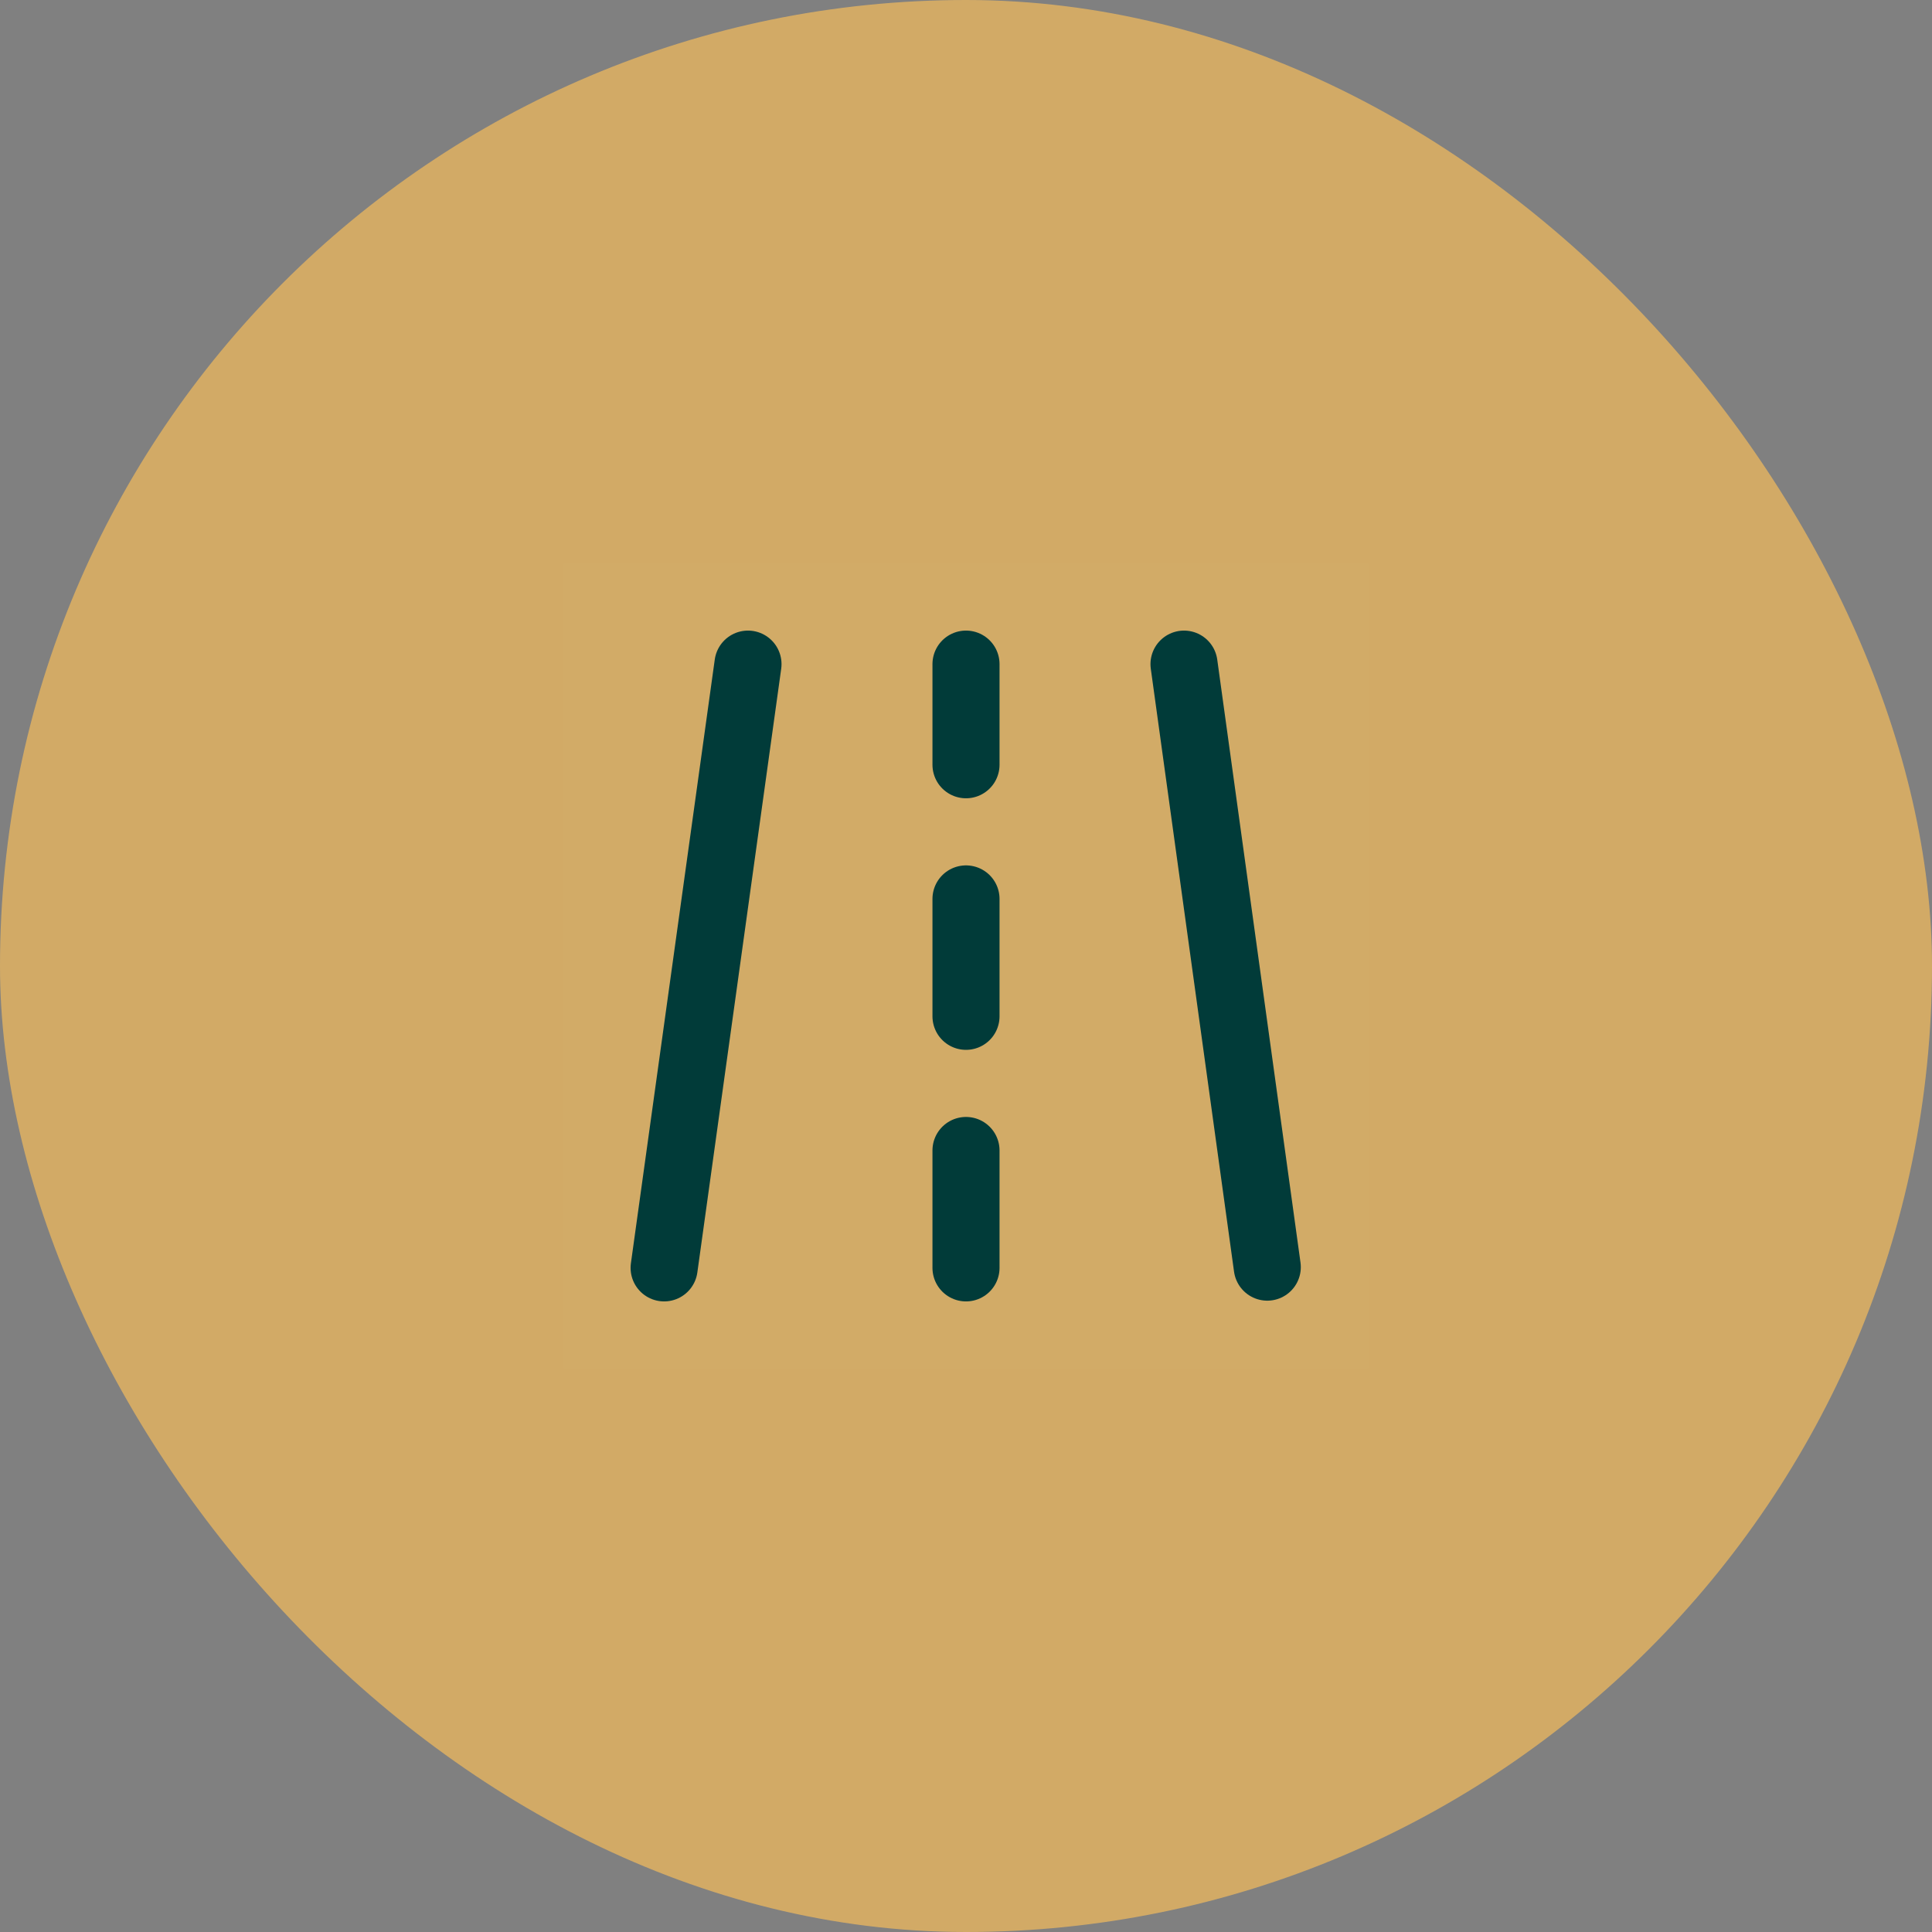 <?xml version="1.0" encoding="UTF-8"?> <svg xmlns="http://www.w3.org/2000/svg" width="96" height="96" viewBox="0 0 96 96" fill="none"><rect x="0" y="0" width="96" height="96" fill="#808080" stroke="none"/><rect width="96" height="96" rx="48" fill="#D2AA66"></rect><g clip-path="url(#clip0_6_90)"><path d="M68 28H28V68H68V28Z" fill="white" fill-opacity="0.01"></path><path d="M37.167 33L33 63" stroke="#013B39" stroke-width="3.333" stroke-linecap="round" stroke-linejoin="round"></path><path d="M58.833 33L62.97 62.963" stroke="#013B39" stroke-width="3.333" stroke-linecap="round" stroke-linejoin="round"></path><path d="M48 33V38" stroke="#013B39" stroke-width="3.333" stroke-linecap="round" stroke-linejoin="round"></path><path d="M48 57.167V63" stroke="#013B39" stroke-width="3.333" stroke-linecap="round" stroke-linejoin="round"></path><path d="M48 44.667V50.5" stroke="#013B39" stroke-width="3.333" stroke-linecap="round" stroke-linejoin="round"></path></g><defs><clipPath id="clip0_6_90"><rect width="40" height="40" fill="white" transform="translate(28 28)"></rect></clipPath></defs></svg> 
